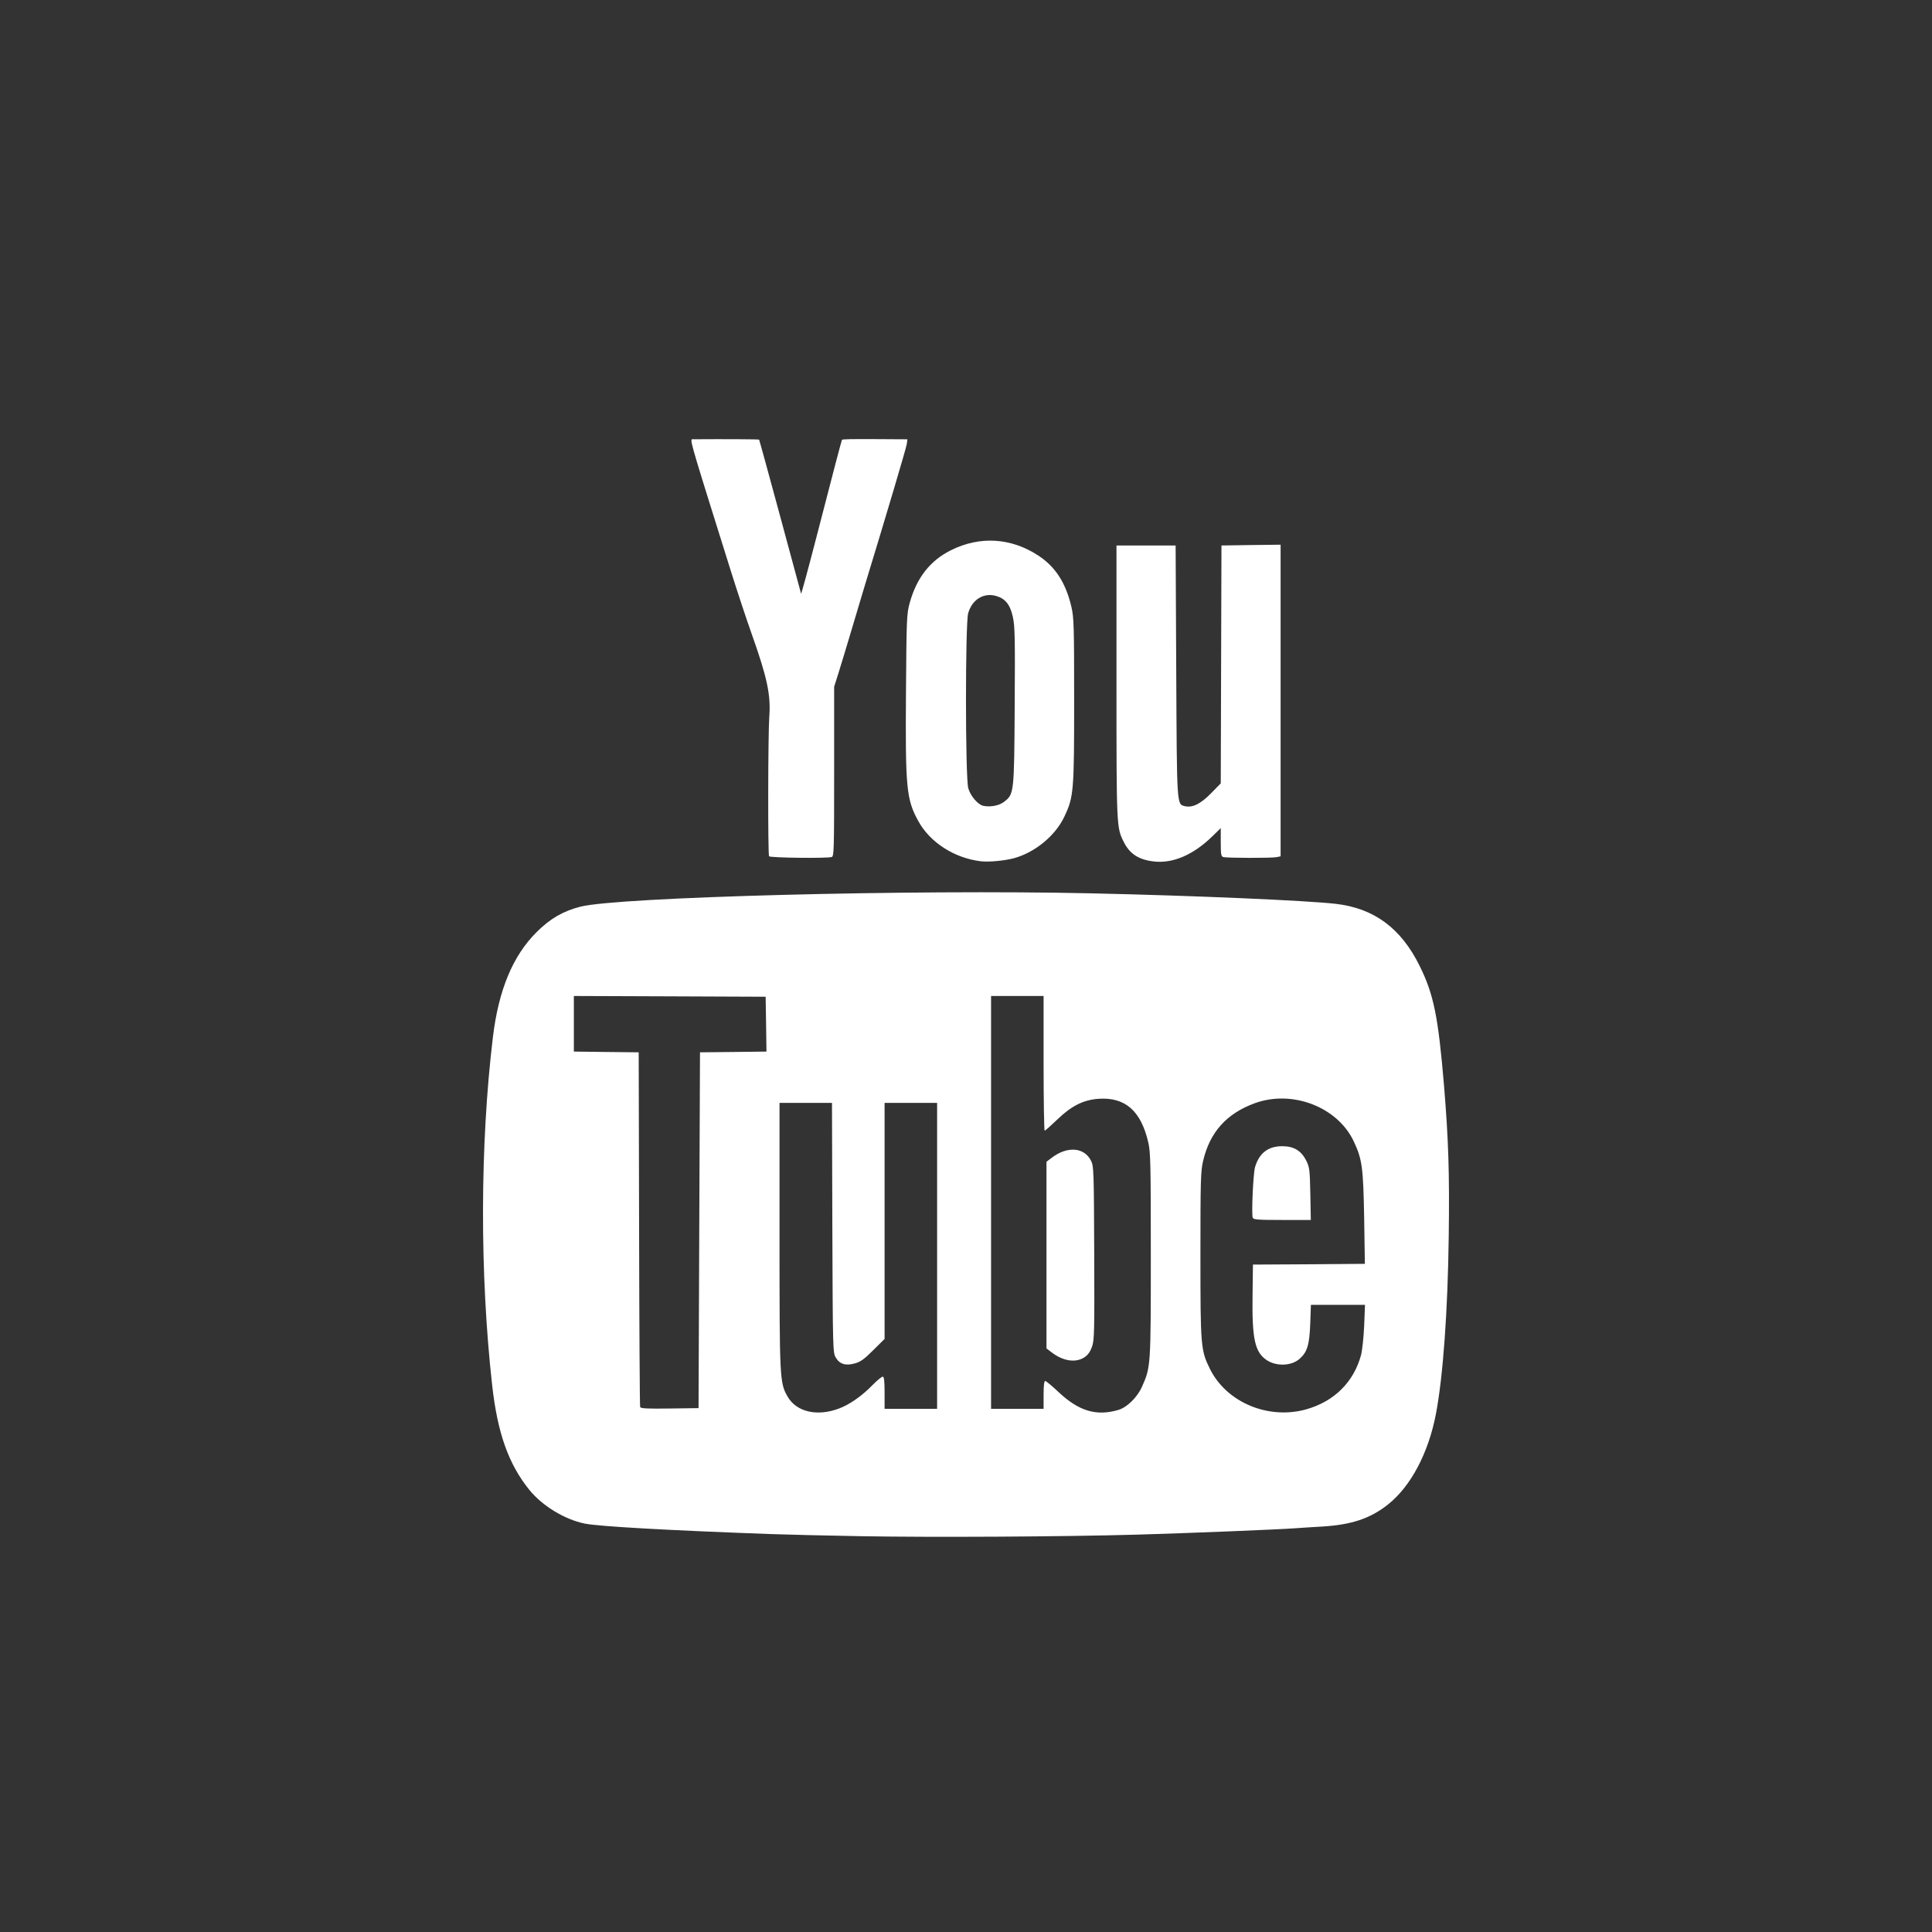 <svg width="44" height="44" viewBox="0 0 44 44" fill="none" xmlns="http://www.w3.org/2000/svg">
<rect x="0" y="0" width="44" height="44" fill="#333333" stroke="none"/>
<path fill-rule="evenodd" clip-rule="evenodd" d="M17.52 16.323C17.491 16.711 17.486 19.454 17.515 19.501C17.536 19.536 18.818 19.552 18.94 19.518C18.994 19.504 18.997 19.383 18.997 17.572V15.641L19.095 15.331C19.149 15.161 19.283 14.715 19.395 14.34C19.479 14.055 19.577 13.727 19.643 13.509C19.664 13.439 19.681 13.381 19.694 13.339C20.177 11.758 20.639 10.202 20.651 10.114L20.666 10.005L19.99 10.001C19.378 9.998 19.191 10.001 19.175 10.017C19.167 10.024 18.956 10.828 18.58 12.286C18.4 12.981 18.249 13.536 18.244 13.52C18.24 13.506 18.113 13.039 17.939 12.393C17.885 12.195 17.827 11.98 17.767 11.756C17.509 10.803 17.294 10.019 17.288 10.012C17.278 10.003 16.459 9.999 15.796 10.004C15.78 10.004 15.766 10 15.757 10.005C15.709 10.031 15.806 10.325 16.653 13.031C16.793 13.476 17.001 14.106 17.117 14.431C17.473 15.433 17.557 15.825 17.52 16.323ZM15.942 23.966L15.925 28.018L15.909 32.069L15.251 32.078C14.744 32.085 14.591 32.077 14.579 32.044C14.57 32.021 14.559 30.194 14.555 27.984L14.546 23.966L13.808 23.958L13.069 23.949V23.316V22.683L15.252 22.691L17.437 22.7L17.447 23.325L17.456 23.949L16.699 23.958L15.942 23.966ZM28.583 26.579C28.541 26.715 28.499 27.651 28.53 27.732C28.546 27.776 28.64 27.784 29.201 27.784H29.853L29.842 27.192C29.831 26.649 29.824 26.586 29.752 26.439C29.638 26.208 29.469 26.104 29.202 26.104C28.882 26.104 28.678 26.26 28.583 26.579ZM30.997 30.86C30.829 31.478 30.387 31.916 29.748 32.097C28.886 32.338 27.937 31.941 27.558 31.181C27.346 30.754 27.339 30.669 27.339 28.584C27.339 26.883 27.345 26.675 27.399 26.443C27.552 25.786 27.932 25.361 28.576 25.125C29.43 24.814 30.458 25.208 30.829 25.99C31.023 26.403 31.047 26.579 31.068 27.741L31.084 28.783L29.81 28.793L28.535 28.8L28.526 29.501C28.512 30.488 28.578 30.792 28.844 30.973C29.067 31.123 29.41 31.111 29.597 30.947C29.773 30.792 29.822 30.626 29.84 30.143L29.855 29.717H30.471H31.087L31.068 30.192C31.057 30.453 31.024 30.754 30.997 30.86ZM24.871 30.667C24.831 30.782 24.779 30.856 24.701 30.909C24.502 31.043 24.213 31.001 23.95 30.799L23.833 30.71V28.584V26.458L23.95 26.369C24.306 26.096 24.695 26.126 24.849 26.438C24.909 26.56 24.913 26.67 24.92 28.534C24.927 30.323 24.923 30.516 24.871 30.667ZM26.006 31.586C25.901 31.822 25.666 32.053 25.473 32.109C24.971 32.259 24.568 32.138 24.103 31.699C23.958 31.562 23.824 31.451 23.804 31.451C23.779 31.451 23.767 31.558 23.767 31.768V32.085H23.169H22.571V27.383V22.683H23.169H23.767V24.216C23.767 25.059 23.779 25.75 23.791 25.75C23.806 25.75 23.931 25.638 24.072 25.503C24.396 25.189 24.666 25.052 25.008 25.025C25.62 24.979 25.984 25.294 26.151 26.016C26.203 26.242 26.209 26.499 26.209 28.584C26.209 31.123 26.208 31.134 26.006 31.586ZM19.862 31.553C19.626 31.795 19.345 31.99 19.106 32.079C18.611 32.265 18.141 32.157 17.94 31.811C17.756 31.494 17.753 31.422 17.753 28.135V25.117H18.35H18.948L18.956 27.959C18.966 30.751 18.968 30.804 19.034 30.917C19.122 31.068 19.258 31.11 19.471 31.05C19.598 31.015 19.684 30.953 19.888 30.749L20.146 30.493V27.805V25.117H20.744H21.342V28.601V32.085H20.744H20.146V31.718C20.146 31.442 20.134 31.352 20.103 31.352C20.079 31.352 19.971 31.442 19.862 31.553ZM17.57 34.938C17.918 34.951 18.837 34.972 19.614 34.986C21.233 35.014 24.209 34.998 25.91 34.95C27.055 34.917 29.142 34.833 29.531 34.803C29.641 34.794 29.895 34.779 30.096 34.767C30.773 34.728 31.202 34.586 31.605 34.268C32.128 33.856 32.531 33.095 32.702 32.203C32.864 31.359 32.973 29.855 32.994 28.149C33.013 26.722 32.988 25.952 32.886 24.717C32.755 23.156 32.653 22.649 32.332 21.999C31.907 21.138 31.293 20.684 30.419 20.584C29.743 20.507 27.201 20.397 24.847 20.345C20.772 20.254 14.074 20.429 13.218 20.649C12.823 20.75 12.527 20.922 12.218 21.231C11.678 21.77 11.356 22.545 11.226 23.616C10.931 26.061 10.925 29.017 11.209 31.551C11.331 32.641 11.584 33.349 12.057 33.933C12.353 34.297 12.863 34.607 13.319 34.699C13.638 34.764 15.239 34.854 17.57 34.938ZM26.257 19.617C25.923 19.573 25.728 19.443 25.594 19.177C25.427 18.844 25.427 18.845 25.427 15.523V12.423H26.101H26.774L26.788 15.281C26.803 18.385 26.799 18.313 26.984 18.36C27.154 18.401 27.343 18.31 27.577 18.07L27.802 17.841L27.81 15.132L27.818 12.423L28.491 12.413L29.165 12.405V15.953V19.502L29.073 19.521C28.963 19.544 27.942 19.542 27.86 19.519C27.81 19.505 27.802 19.459 27.802 19.181V18.859L27.611 19.046C27.171 19.476 26.696 19.676 26.257 19.617ZM22.865 18.262C23.096 18.086 23.097 18.07 23.109 16.075C23.119 14.525 23.114 14.261 23.067 14.05C23.004 13.764 22.893 13.629 22.677 13.57C22.396 13.495 22.14 13.656 22.05 13.963C21.982 14.2 21.983 17.716 22.052 17.953C22.104 18.131 22.271 18.325 22.394 18.352C22.555 18.386 22.752 18.348 22.866 18.262H22.865ZM22.337 19.615C21.734 19.542 21.18 19.186 20.914 18.7C20.642 18.206 20.617 17.947 20.633 15.769C20.645 14.082 20.65 13.976 20.717 13.734C20.876 13.158 21.183 12.766 21.661 12.529C22.316 12.204 23.022 12.246 23.64 12.648C24.034 12.903 24.273 13.273 24.401 13.823C24.457 14.066 24.463 14.252 24.463 15.956C24.463 18.028 24.453 18.148 24.241 18.596C24.038 19.029 23.578 19.41 23.097 19.544C22.885 19.602 22.517 19.637 22.337 19.615Z" fill="white"/>
</svg>
